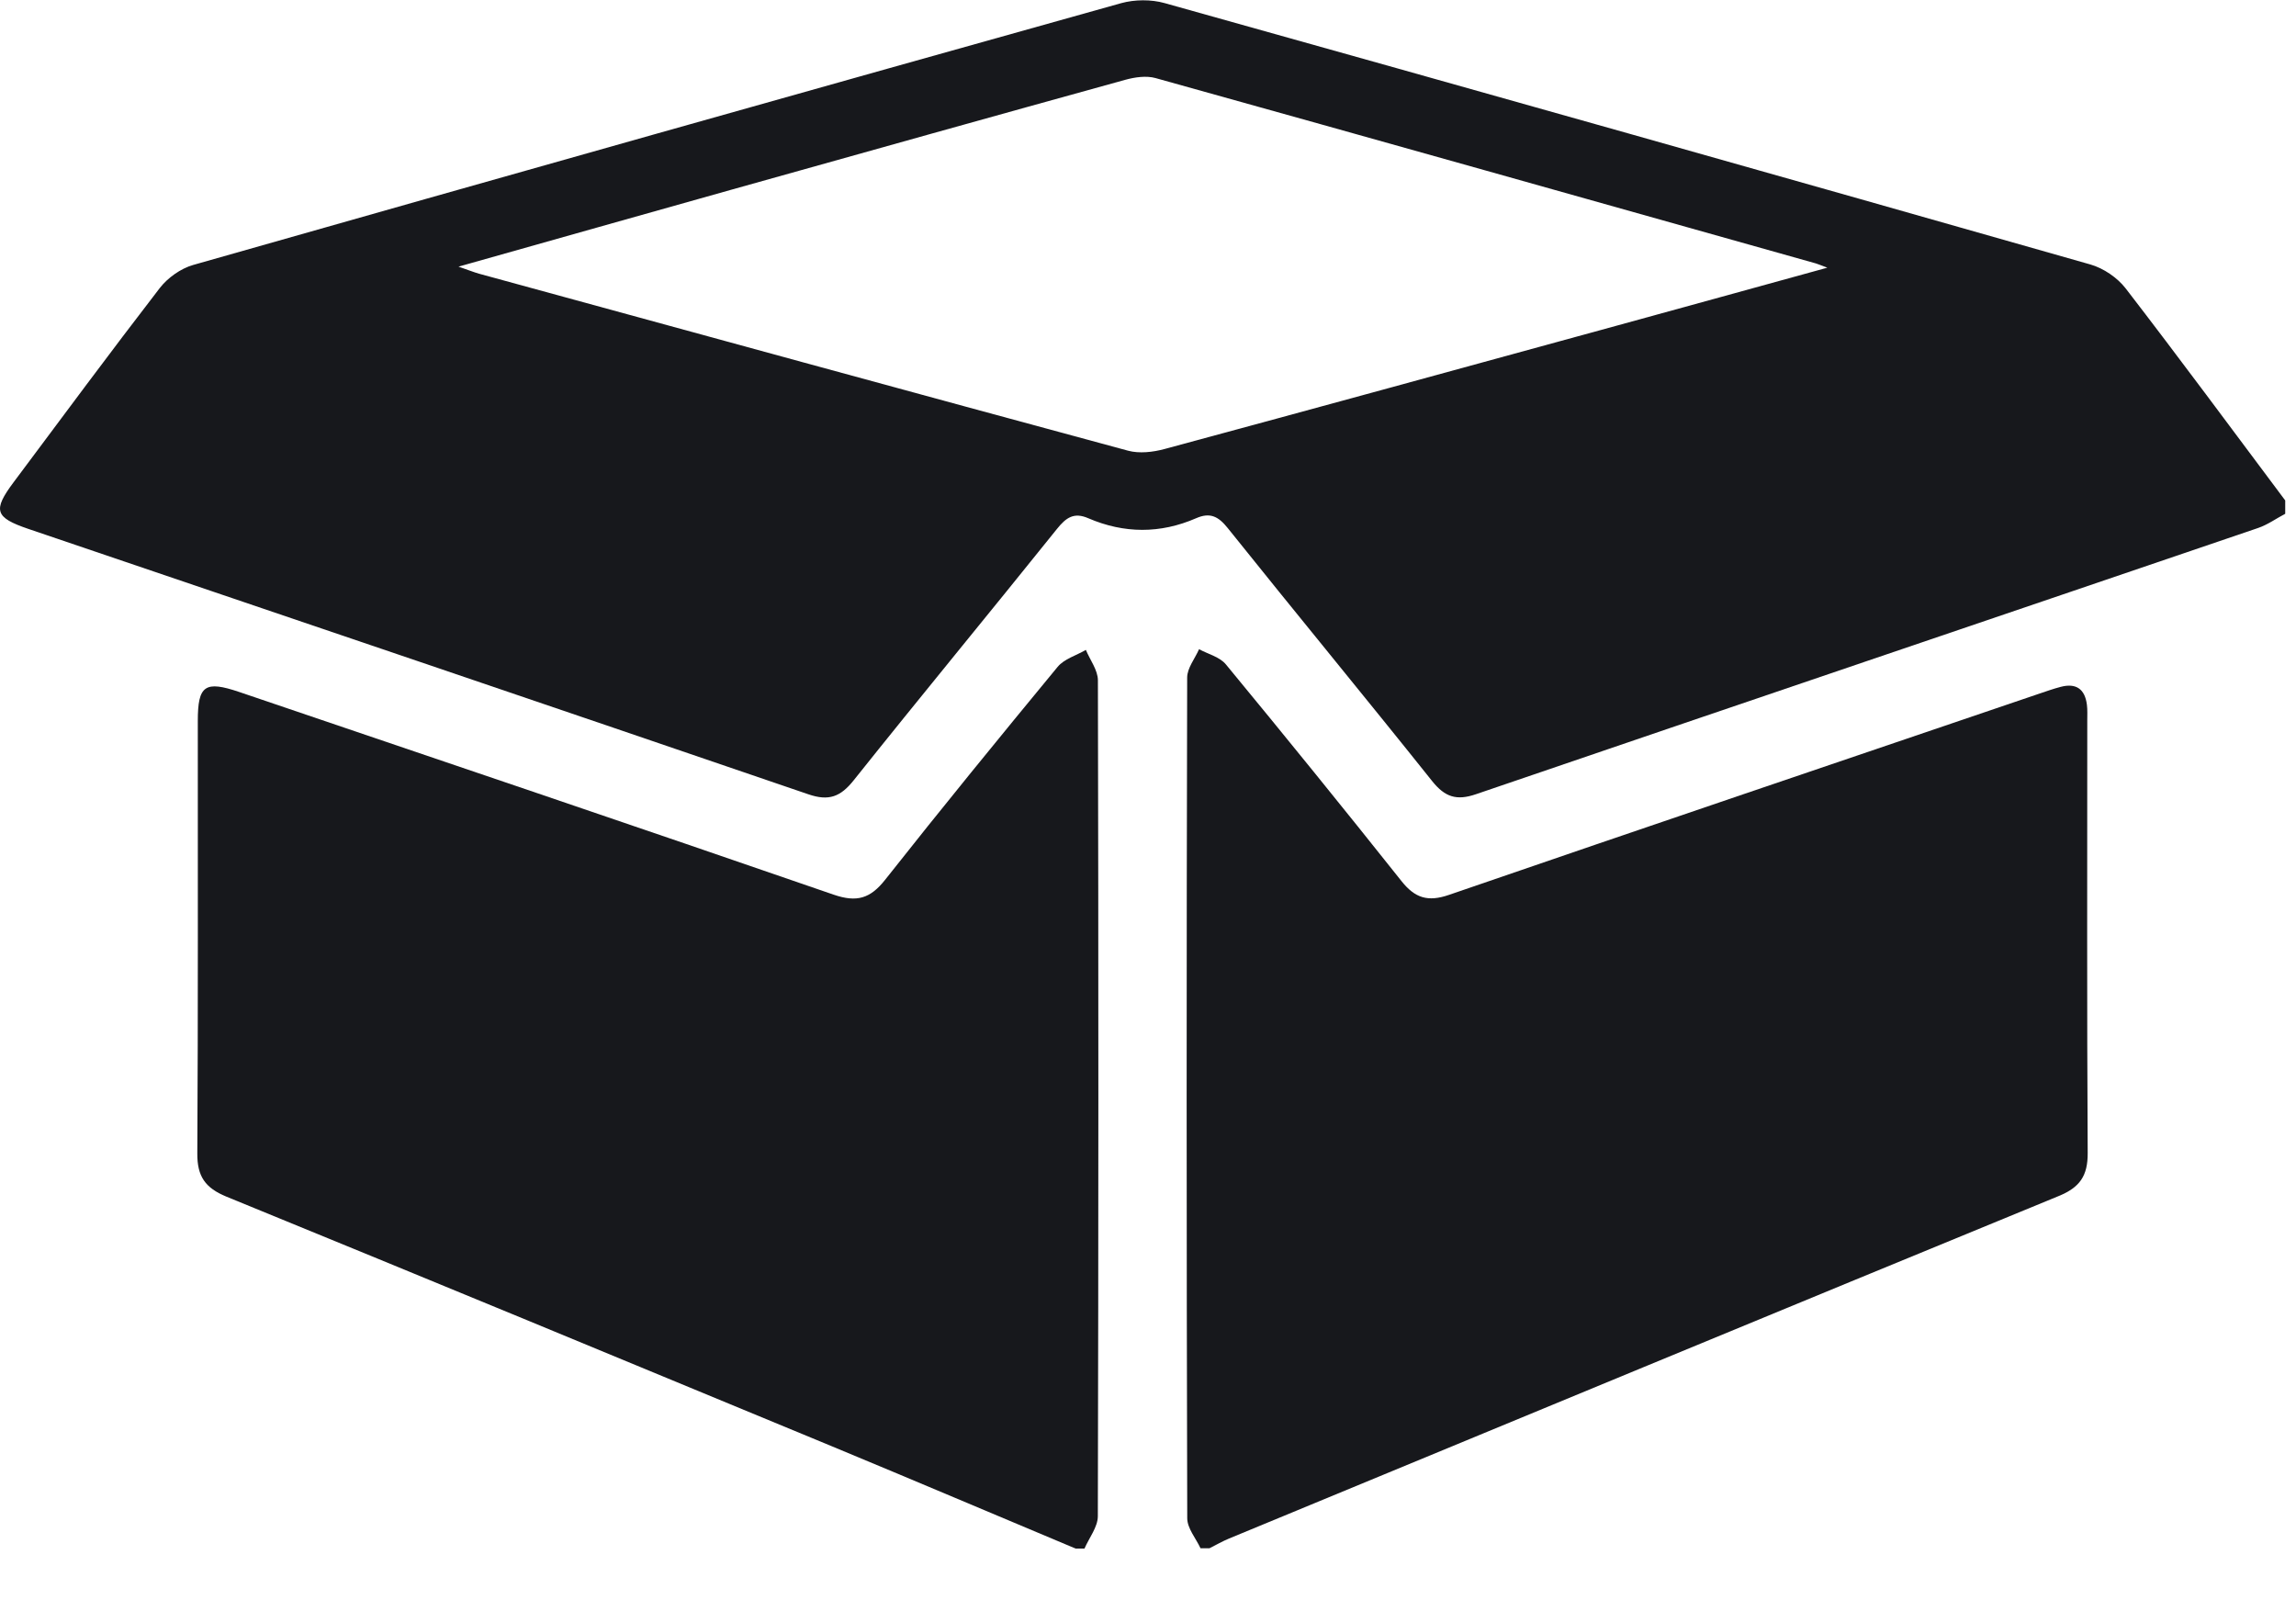 <?xml version="1.0" encoding="UTF-8" standalone="no"?>
<!DOCTYPE svg PUBLIC "-//W3C//DTD SVG 1.1//EN" "http://www.w3.org/Graphics/SVG/1.1/DTD/svg11.dtd">
<svg width="100%" height="100%" viewBox="0 0 33 23" version="1.1" xmlns="http://www.w3.org/2000/svg" xmlns:xlink="http://www.w3.org/1999/xlink" xml:space="preserve" xmlns:serif="http://www.serif.com/" style="fill-rule:evenodd;clip-rule:evenodd;stroke-linejoin:round;stroke-miterlimit:2;">
    <g transform="matrix(1,0,0,1,-82.023,-4826.78)">
        <g>
            <g transform="matrix(1,0,0,1,108.287,4834.44)">
                <path d="M0,-3.813C-0.105,-3.852 -0.134,-3.865 -0.164,-3.874C-3.327,-4.764 -6.49,-5.656 -9.656,-6.538C-9.789,-6.575 -9.953,-6.551 -10.091,-6.513C-11.973,-5.993 -13.853,-5.466 -15.733,-4.939C-17.024,-4.577 -18.314,-4.211 -19.674,-3.828C-19.531,-3.779 -19.455,-3.748 -19.377,-3.726C-16.269,-2.876 -13.162,-2.024 -10.051,-1.183C-9.889,-1.139 -9.692,-1.162 -9.526,-1.207C-7.363,-1.791 -5.202,-2.384 -3.041,-2.976C-2.055,-3.246 -1.069,-3.519 0,-3.813M6.581,-0.276C6.451,-0.208 6.329,-0.119 6.191,-0.072C2.445,1.205 -1.305,2.474 -5.05,3.754C-5.33,3.85 -5.495,3.795 -5.678,3.568C-6.651,2.349 -7.644,1.146 -8.619,-0.072C-8.755,-0.242 -8.875,-0.299 -9.073,-0.212C-9.588,0.012 -10.108,0.009 -10.622,-0.212C-10.828,-0.302 -10.941,-0.222 -11.072,-0.059C-12.041,1.148 -13.028,2.343 -13.994,3.554C-14.182,3.79 -14.35,3.857 -14.646,3.755C-18.381,2.477 -22.12,1.21 -25.857,-0.059C-26.338,-0.223 -26.371,-0.325 -26.068,-0.73C-25.371,-1.663 -24.679,-2.598 -23.968,-3.52C-23.854,-3.667 -23.667,-3.801 -23.488,-3.852C-19.044,-5.116 -14.597,-6.37 -10.148,-7.615C-9.955,-7.668 -9.72,-7.67 -9.527,-7.616C-5.088,-6.374 -0.652,-5.122 3.781,-3.859C3.97,-3.805 4.169,-3.669 4.288,-3.515C5.064,-2.508 5.819,-1.486 6.581,-0.468L6.581,-0.276Z" style="fill:rgb(23,24,28);fill-rule:nonzero;"/>
            </g>
            <g transform="matrix(1,0,0,1,99.278,4836.11)">
                <path d="M0,12.921C-0.067,12.777 -0.191,12.634 -0.191,12.489C-0.202,8.462 -0.202,4.435 -0.192,0.407C-0.192,0.272 -0.081,0.136 -0.021,0C0.109,0.071 0.277,0.111 0.365,0.219C1.215,1.249 2.056,2.286 2.887,3.331C3.082,3.577 3.267,3.636 3.573,3.53C6.397,2.558 9.227,1.601 12.055,0.639C12.156,0.605 12.257,0.569 12.36,0.542C12.584,0.482 12.712,0.572 12.74,0.8C12.749,0.874 12.745,0.949 12.745,1.024C12.745,3.097 12.739,5.169 12.751,7.241C12.753,7.57 12.637,7.735 12.334,7.859C8.356,9.493 4.383,11.139 0.41,12.781C0.313,12.821 0.222,12.874 0.128,12.921L0,12.921Z" style="fill:rgb(23,24,28);fill-rule:nonzero;"/>
            </g>
            <g transform="matrix(1,0,0,1,97.482,4836.12)">
                <path d="M0,12.915C-1.169,12.425 -2.336,11.929 -3.508,11.443C-6.405,10.243 -9.303,9.044 -12.206,7.857C-12.51,7.732 -12.625,7.566 -12.623,7.238C-12.611,5.166 -12.617,3.095 -12.616,1.022C-12.616,0.509 -12.514,0.437 -12.017,0.606C-9.169,1.573 -6.319,2.536 -3.476,3.518C-3.144,3.632 -2.951,3.573 -2.739,3.306C-1.925,2.275 -1.094,1.257 -0.258,0.244C-0.163,0.129 0.011,0.08 0.148,0C0.208,0.145 0.32,0.29 0.321,0.436C0.33,4.441 0.33,8.446 0.32,12.451C0.319,12.606 0.195,12.761 0.128,12.915L0,12.915Z" style="fill:rgb(23,24,28);fill-rule:nonzero;"/>
            </g>
        </g>
    </g>
</svg>
